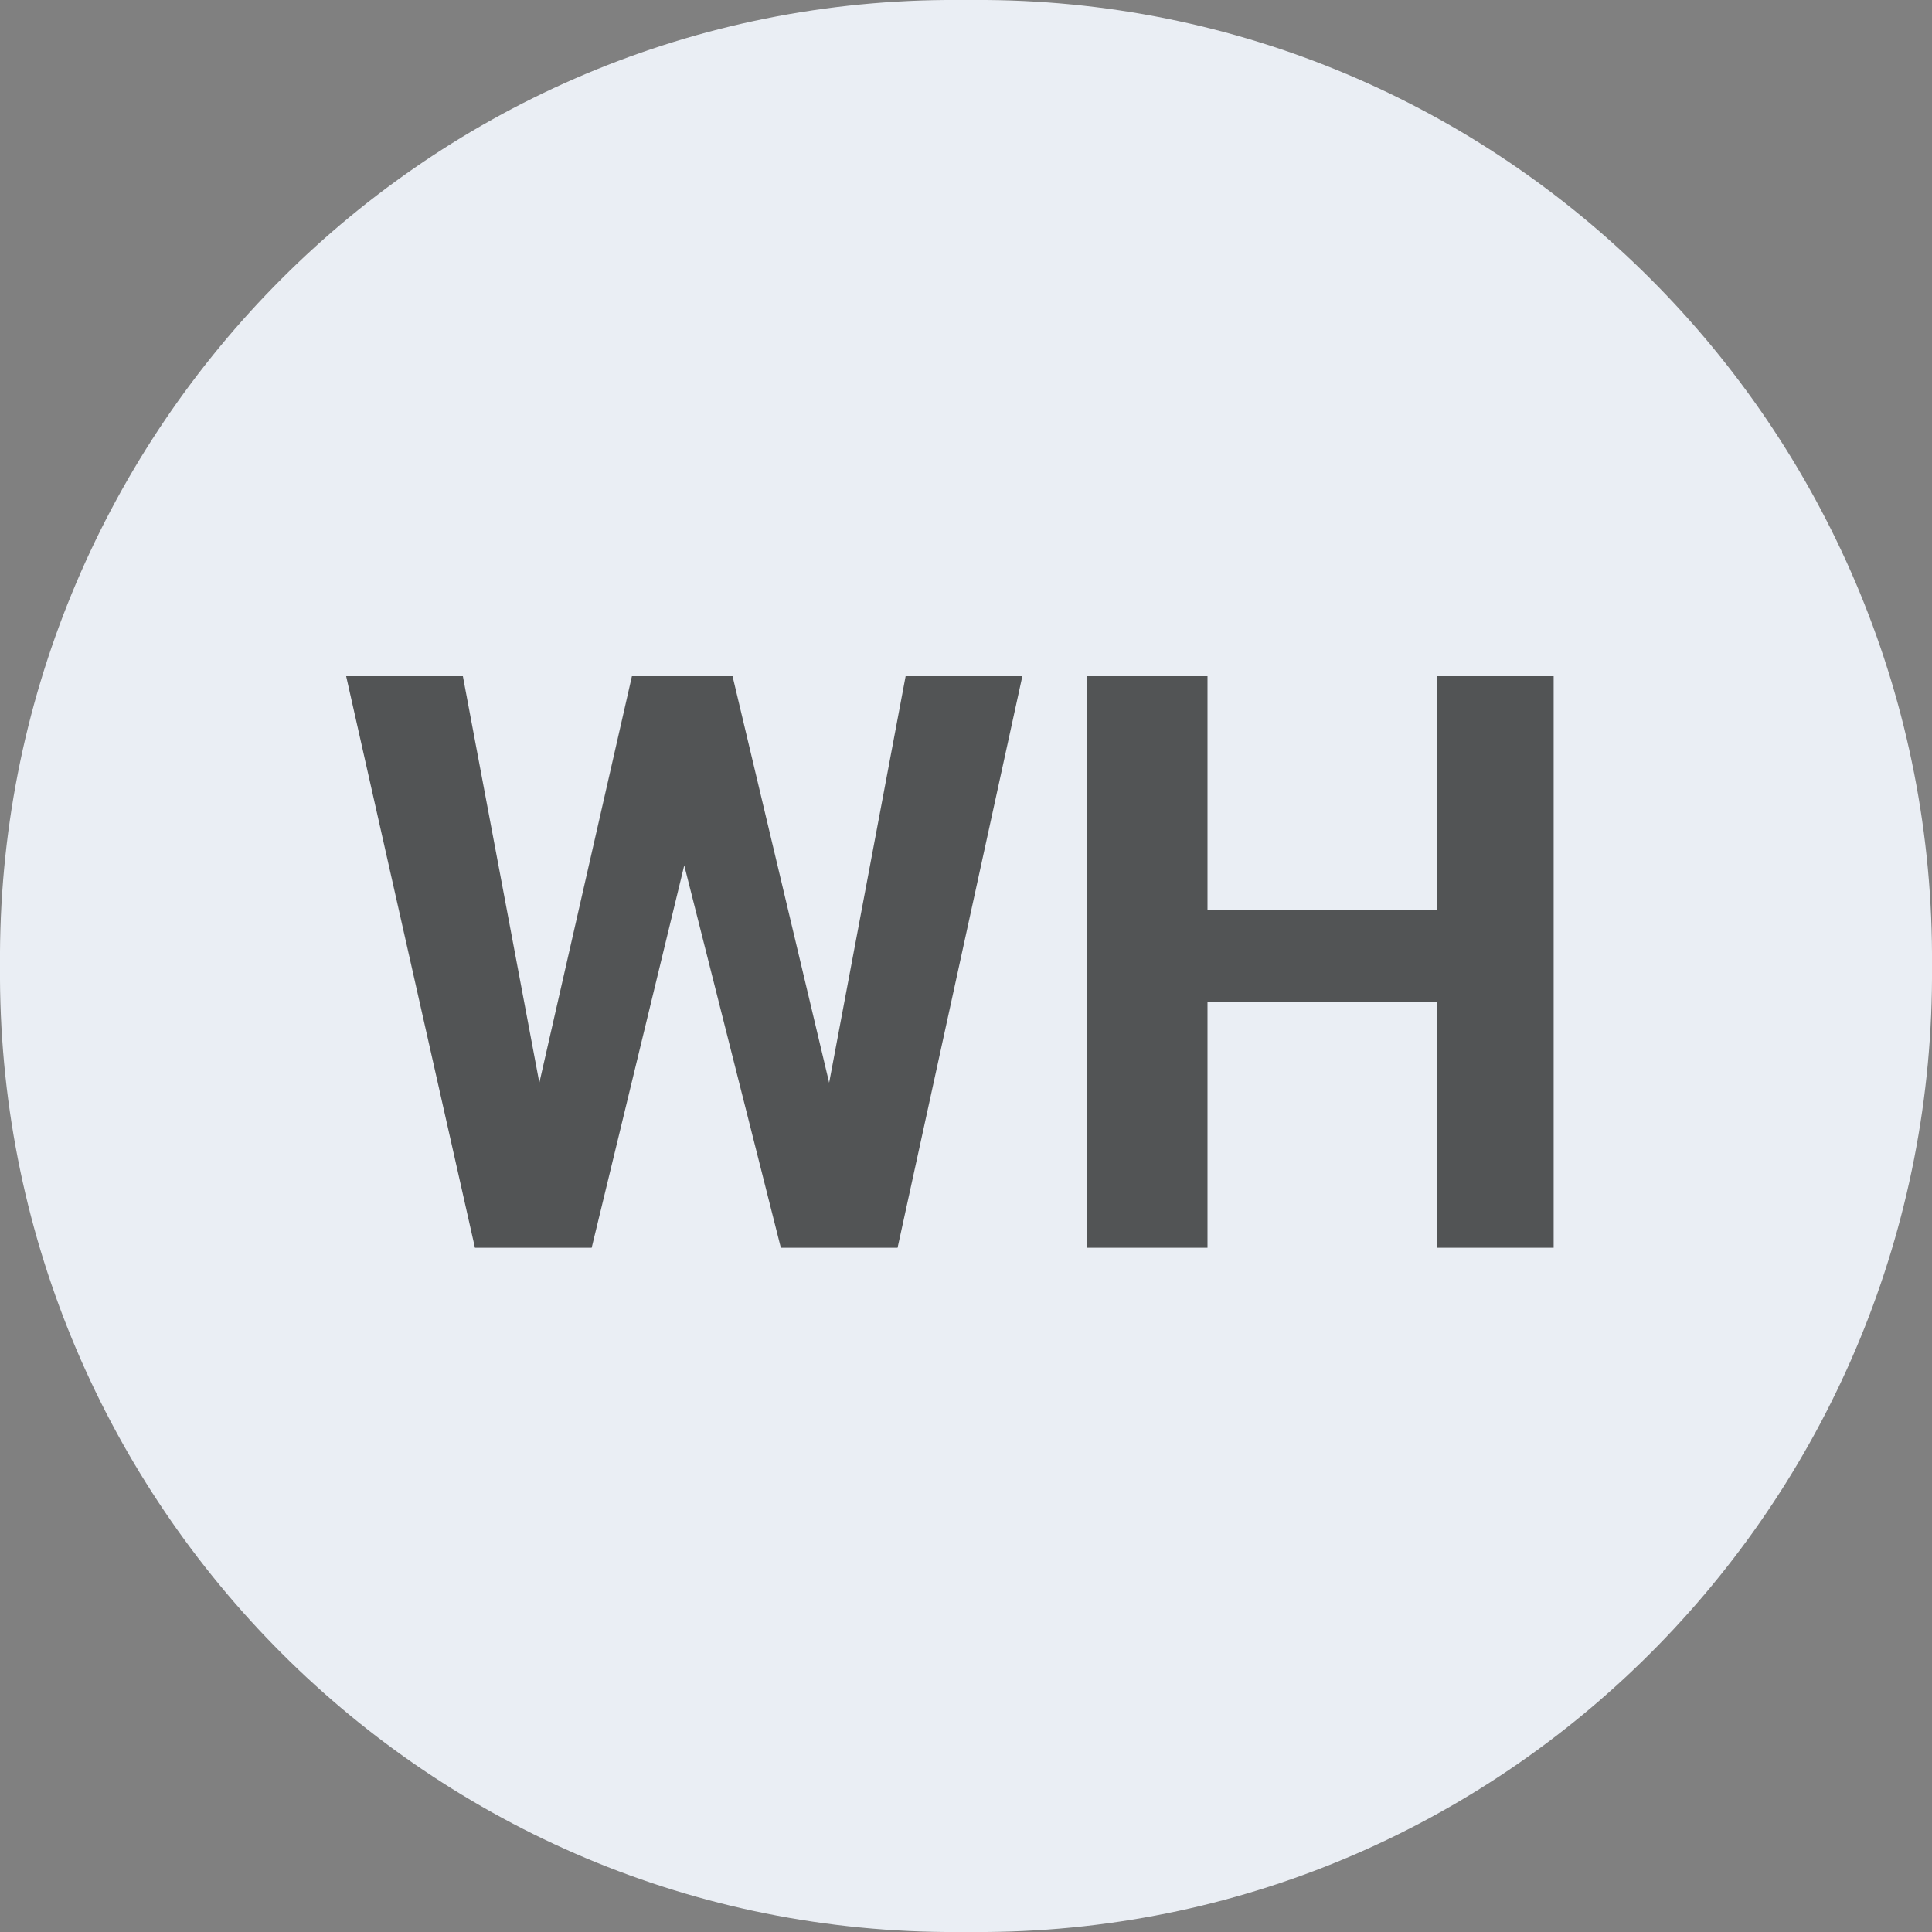 <?xml version="1.0" encoding="utf-8"?>
<!-- Generator: Adobe Illustrator 27.8.1, SVG Export Plug-In . SVG Version: 6.00 Build 0)  -->
<svg version="1.1" id="Layer_1" xmlns="http://www.w3.org/2000/svg" xmlns:xlink="http://www.w3.org/1999/xlink" x="0px" y="0px"
	 viewBox="0 0 48 48" style="enable-background:new 0 0 48 48;" xml:space="preserve">
<rect x="0" y="0" width="48" height="48" fill="#808080" stroke="none"/>
<style type="text/css">
	.st0{fill:#EAEEF4;}
	.st1{enable-background:new    ;}
	.st2{fill:#525455;}
</style>
<path class="st0" d="M23.5,0C10.4,0.1-0.1,10.9,0,24c-0.1,13.1,10.4,23.9,23.5,24h1C37.6,47.9,48.1,37.1,48,24
	C48.1,10.9,37.6,0.1,24.5,0H23.5z"/>
<g class="st1">
	<path class="st2" d="M20.6,26.9l1.9-10.1h2.9L22.3,31h-2.9L17,21.5L14.7,31h-2.9L8.6,16.8h2.9l1.9,10.1l2.3-10.1h2.5L20.6,26.9z"/>
	<path class="st2" d="M38.6,31h-2.9v-6.1H30V31H27V16.8H30v5.8h5.7v-5.8h2.9V31z"/>
</g>
</svg>
